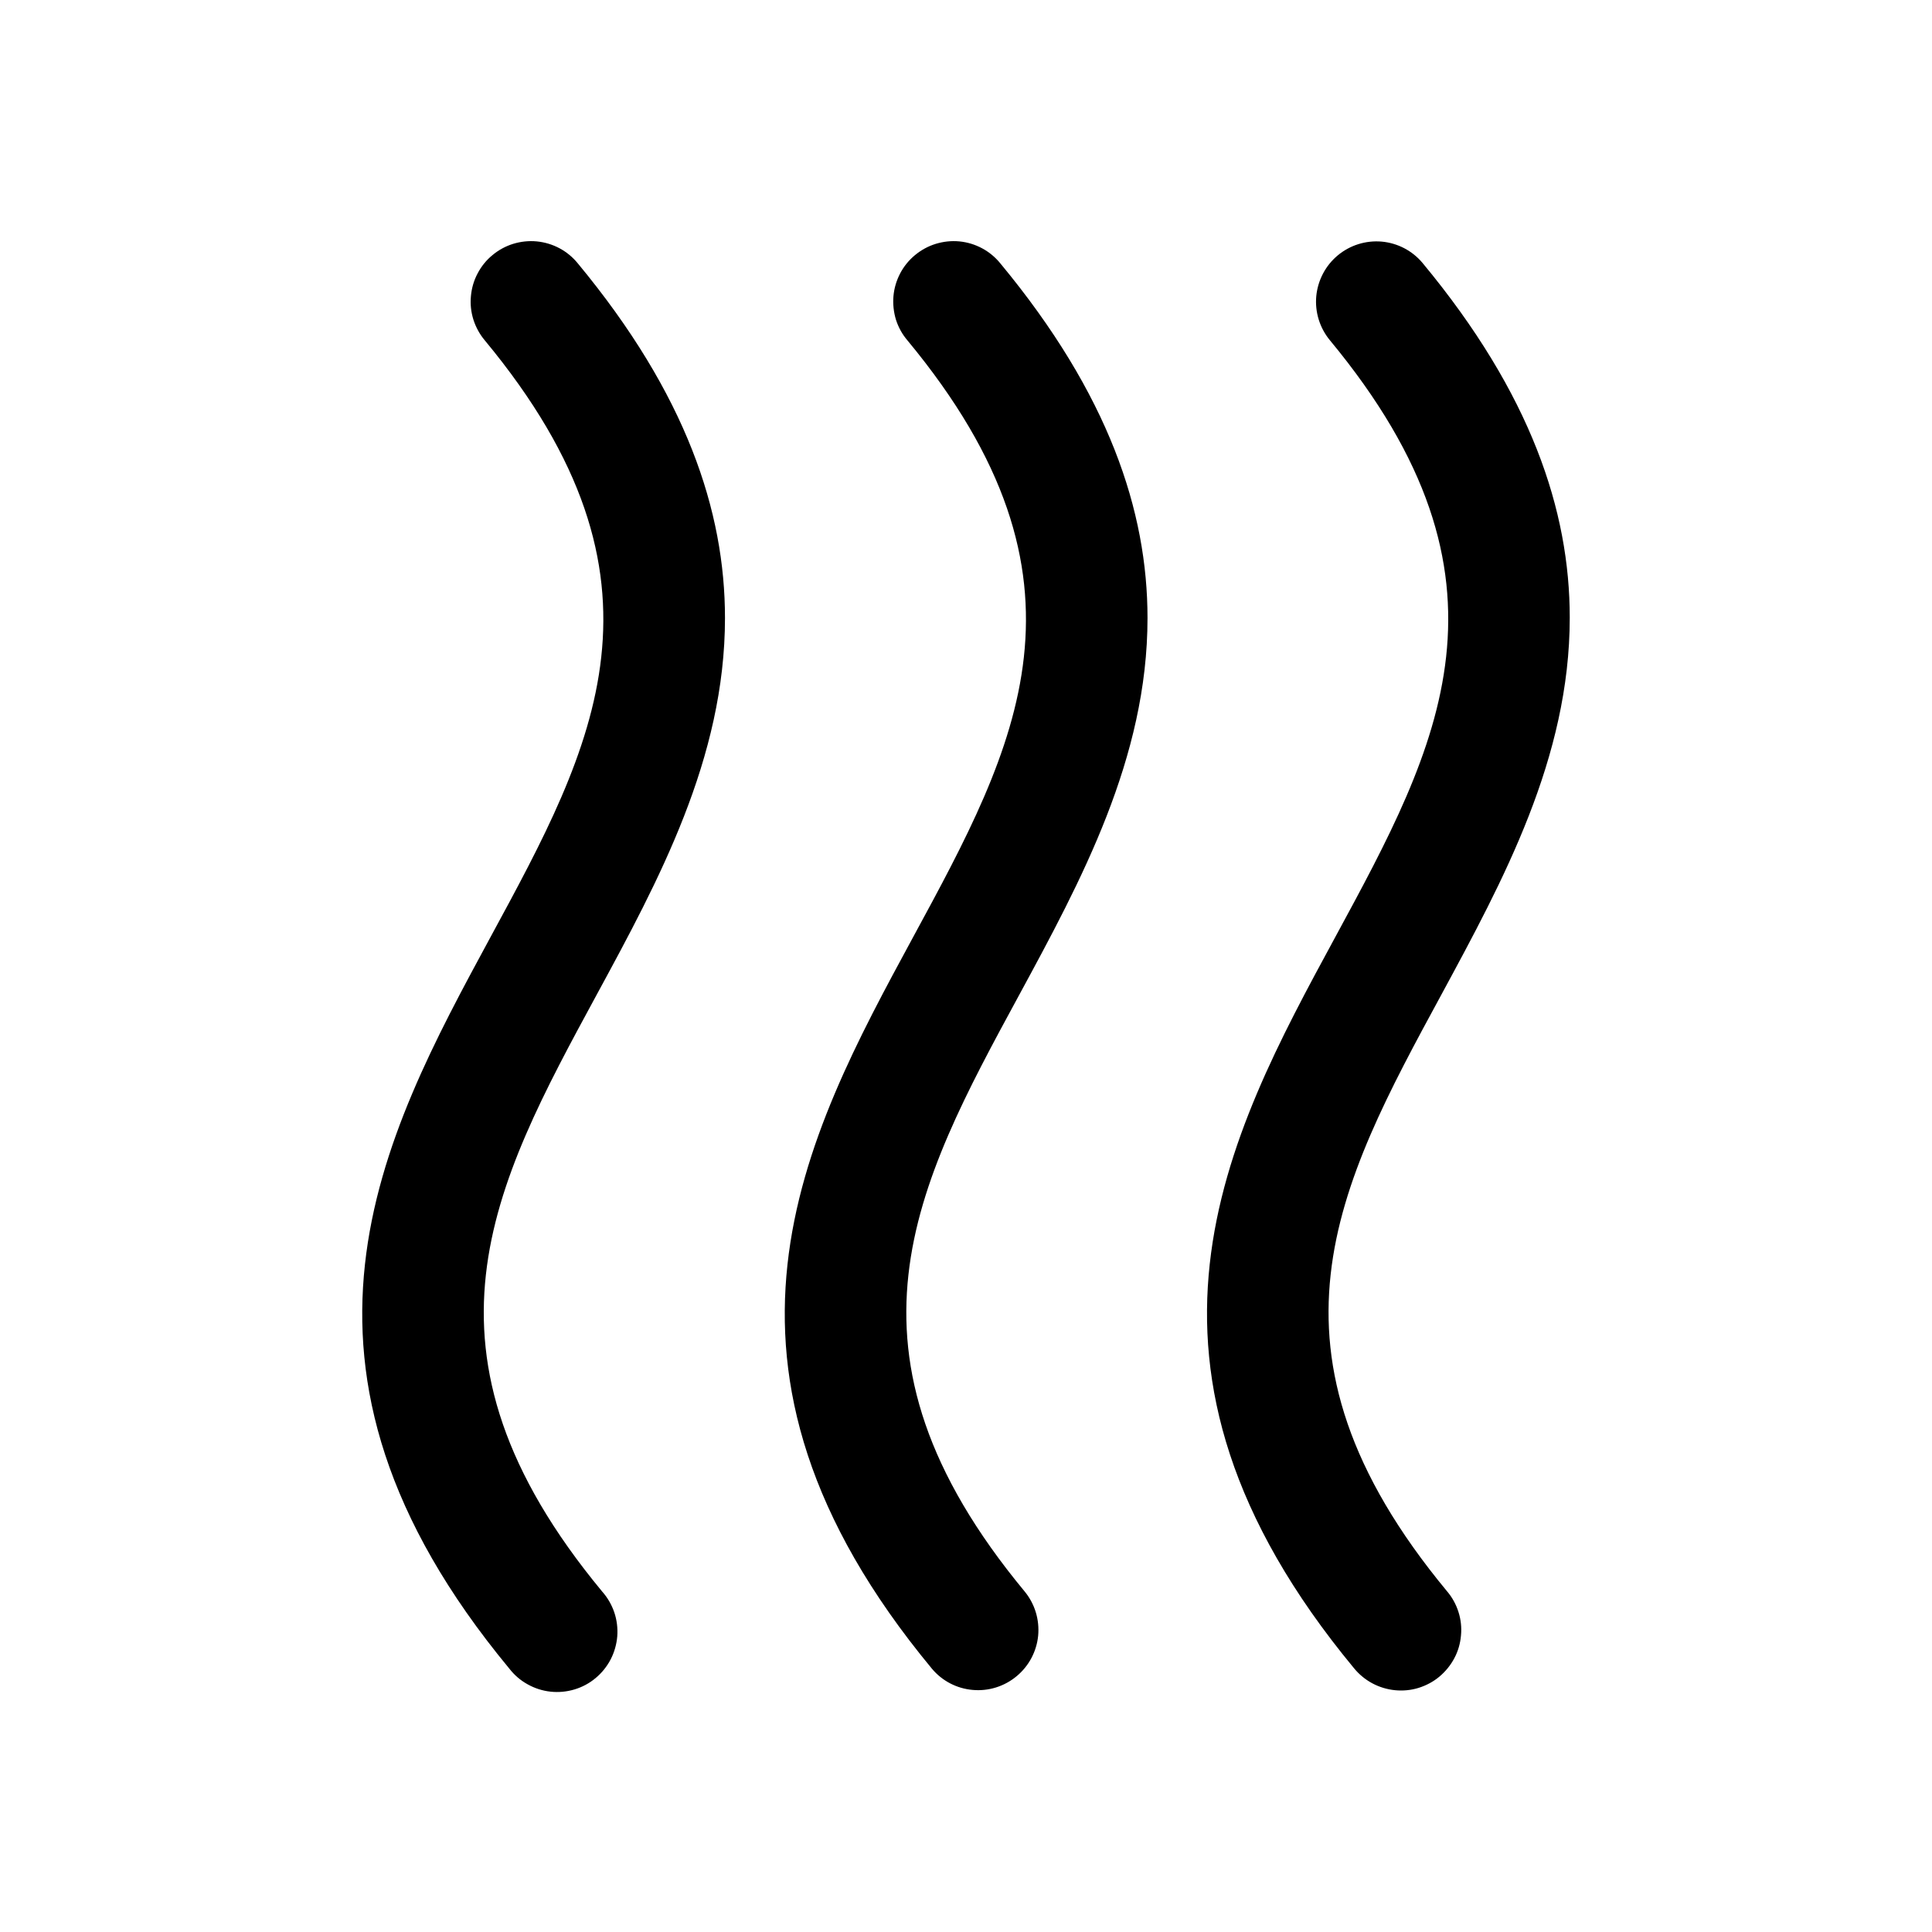 <svg xmlns="http://www.w3.org/2000/svg" width="20" height="20" viewBox="0 0 20 20" fill="none"><path d="M13.848 2.644C13.975 2.538 14.138 2.487 14.303 2.501C14.468 2.516 14.62 2.595 14.726 2.722C15.851 4.078 16.25 5.289 16.25 6.394C16.25 7.846 15.561 9.114 14.922 10.295C13.847 12.275 12.919 13.985 14.979 16.472C15.033 16.535 15.073 16.608 15.098 16.687C15.123 16.765 15.132 16.848 15.124 16.93C15.117 17.013 15.094 17.093 15.055 17.166C15.017 17.238 14.964 17.303 14.901 17.356C14.838 17.409 14.764 17.448 14.685 17.473C14.607 17.497 14.524 17.505 14.442 17.497C14.36 17.489 14.28 17.465 14.207 17.426C14.134 17.387 14.07 17.334 14.018 17.271C11.418 14.132 12.696 11.777 13.824 9.698C14.898 7.717 15.826 6.007 13.766 3.521C13.661 3.393 13.611 3.23 13.626 3.066C13.642 2.901 13.721 2.75 13.848 2.644ZM9.394 3.524C11.455 6.011 10.527 7.721 9.452 9.702C8.325 11.781 7.047 14.136 9.647 17.274C9.753 17.401 9.905 17.48 10.069 17.494C10.233 17.509 10.397 17.458 10.524 17.352C10.651 17.247 10.731 17.096 10.747 16.932C10.762 16.767 10.713 16.604 10.608 16.476C8.548 13.989 9.476 12.279 10.551 10.299C11.191 9.118 11.879 7.849 11.879 6.398C11.879 5.293 11.479 4.082 10.355 2.726C10.303 2.662 10.239 2.609 10.166 2.57C10.093 2.531 10.014 2.507 9.932 2.499C9.849 2.491 9.767 2.5 9.688 2.524C9.609 2.548 9.536 2.588 9.472 2.641C9.409 2.693 9.356 2.758 9.318 2.831C9.28 2.904 9.256 2.984 9.249 3.066C9.242 3.148 9.251 3.231 9.275 3.31C9.3 3.388 9.34 3.461 9.394 3.524H9.394ZM6.234 16.476C4.174 13.989 5.102 12.279 6.176 10.299C6.817 9.118 7.505 7.849 7.505 6.398C7.505 5.293 7.105 4.082 5.981 2.726C5.929 2.662 5.865 2.609 5.792 2.57C5.719 2.531 5.639 2.507 5.557 2.499C5.475 2.491 5.392 2.5 5.313 2.524C5.235 2.548 5.161 2.588 5.098 2.641C5.034 2.693 4.982 2.758 4.944 2.831C4.905 2.904 4.882 2.984 4.875 3.066C4.867 3.148 4.876 3.231 4.901 3.31C4.926 3.388 4.966 3.461 5.019 3.524C7.08 6.011 6.152 7.721 5.077 9.702C3.951 11.781 2.673 14.136 5.273 17.274C5.325 17.341 5.389 17.396 5.462 17.436C5.535 17.477 5.616 17.503 5.699 17.512C5.782 17.521 5.867 17.513 5.947 17.489C6.027 17.465 6.102 17.425 6.166 17.371C6.23 17.318 6.283 17.252 6.322 17.177C6.36 17.103 6.383 17.022 6.39 16.938C6.396 16.855 6.386 16.771 6.359 16.691C6.332 16.612 6.29 16.539 6.234 16.476Z" fill="black"></path></svg>